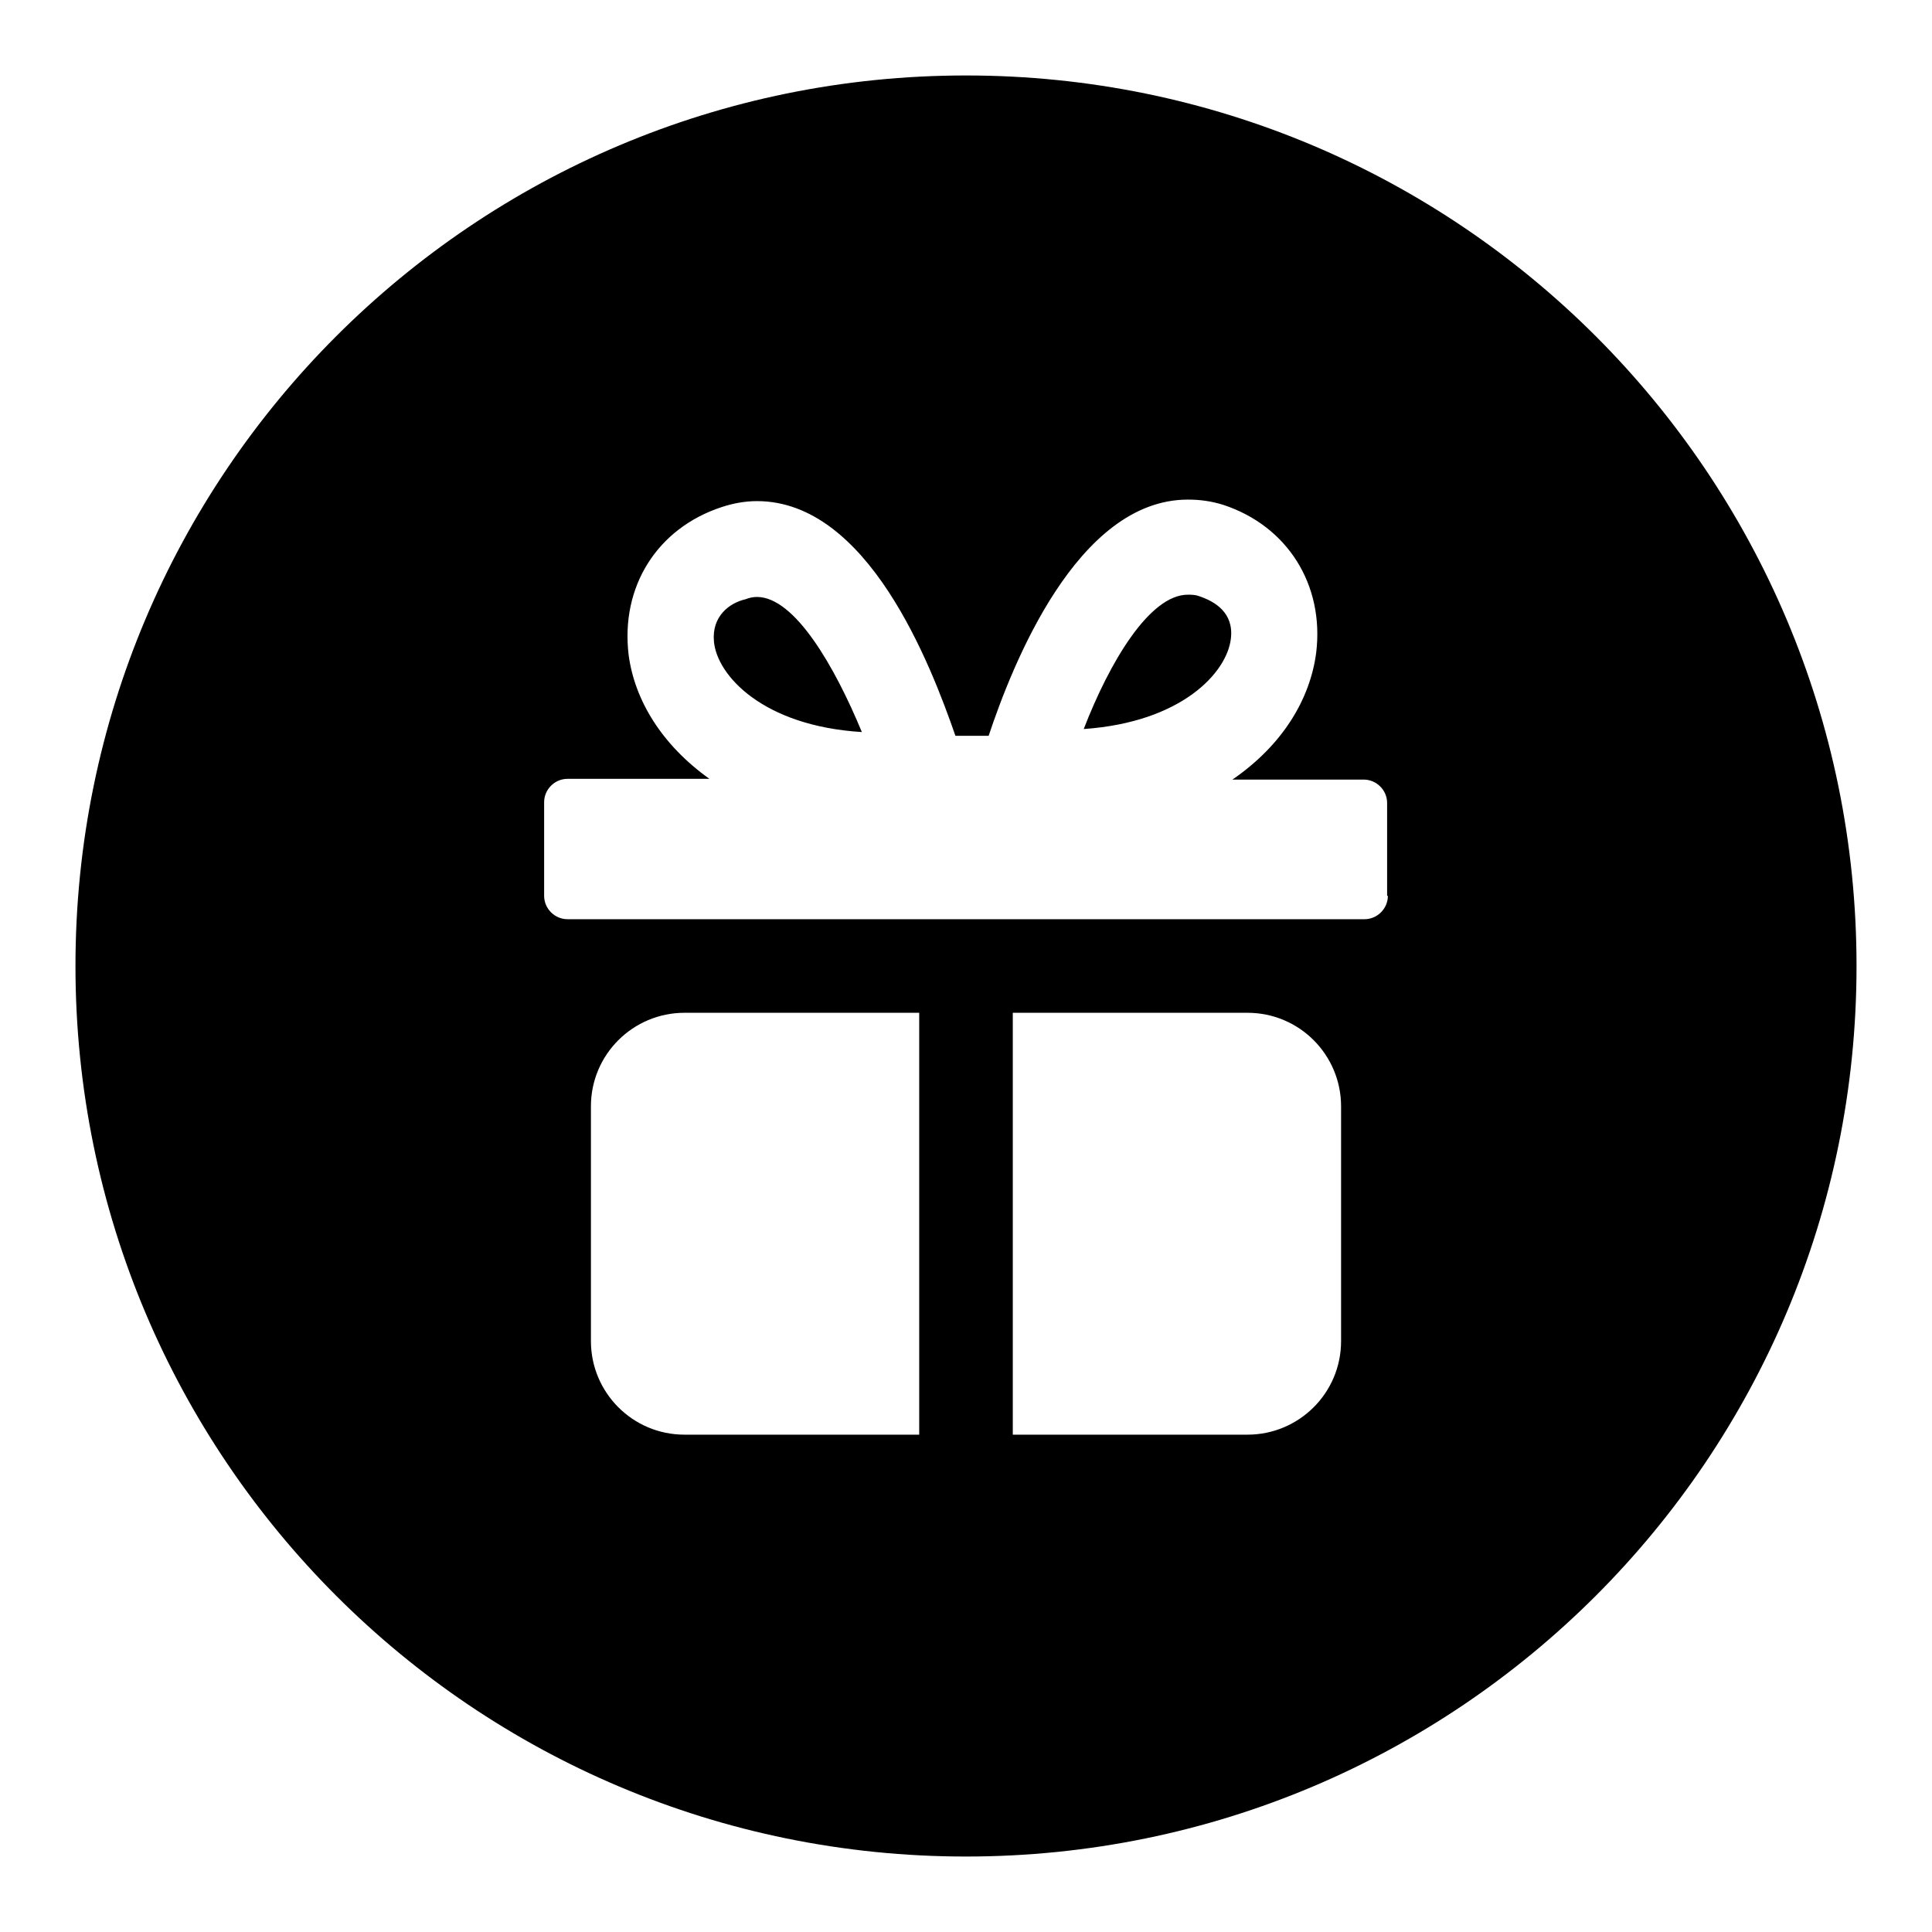<?xml version="1.0" encoding="utf-8"?>
<!-- Svg Vector Icons : http://www.onlinewebfonts.com/icon -->
<!DOCTYPE svg PUBLIC "-//W3C//DTD SVG 1.1//EN" "http://www.w3.org/Graphics/SVG/1.1/DTD/svg11.dtd">
<svg version="1.1" xmlns="http://www.w3.org/2000/svg" xmlns:xlink="http://www.w3.org/1999/xlink" x="0px" y="0px" viewBox="0 0 256 256" enable-background="new 0 0 256 256" xml:space="preserve">
<g> <path fill="#000000" d="M158.9,79c-0.5-0.2-1.1-0.2-1.5-0.2c-5.1,0-10.4,9-13.8,17.8c13-0.9,19-7.5,19.5-12 C163.5,81.2,161,79.7,158.9,79z M128,10C62.8,10,10,62.8,10,128s52.8,118,118,118s118-52.8,118-118S193.2,10,128,10z M121.8,190.1 H90.7c-6.9,0-12.4-5.6-12.4-12.4v-31.1c0-6.9,5.6-12.4,12.4-12.4h31.1V190.1z M177.7,177.7c0,6.9-5.6,12.4-12.4,12.4h-31.1v-55.9 h31.1c6.9,0,12.4,5.6,12.4,12.4V177.7z M183.9,118.7c0,1.7-1.4,3.1-3.1,3.1H75.2c-1.7,0-3.1-1.4-3.1-3.1v-12.4 c0-1.7,1.4-3.1,3.1-3.1H94c-6.3-4.5-9.9-10.4-10.7-16.4c-1.1-9.1,3.8-16.8,12.3-19.6c1.5-0.5,3.1-0.8,4.7-0.8 c14.7,0,23,21.6,26.3,31.1h4.4c3.1-9.3,11.7-31.3,26.4-31.3c1.6,0,3.1,0.2,4.7,0.7c8.5,2.8,13.4,10.6,12.3,19.6 c-0.8,6.1-4.4,12.2-11.1,16.8h0.6h16.8c1.7,0,3.1,1.4,3.1,3.1V118.7z M100.3,79.1c-0.5,0-1,0.1-1.5,0.3c-2.2,0.5-4.5,2.3-4.2,5.6 c0.4,4.5,6.5,11.2,19.6,12C110.6,88.3,105.3,79.1,100.3,79.1z"/></g>
</svg>